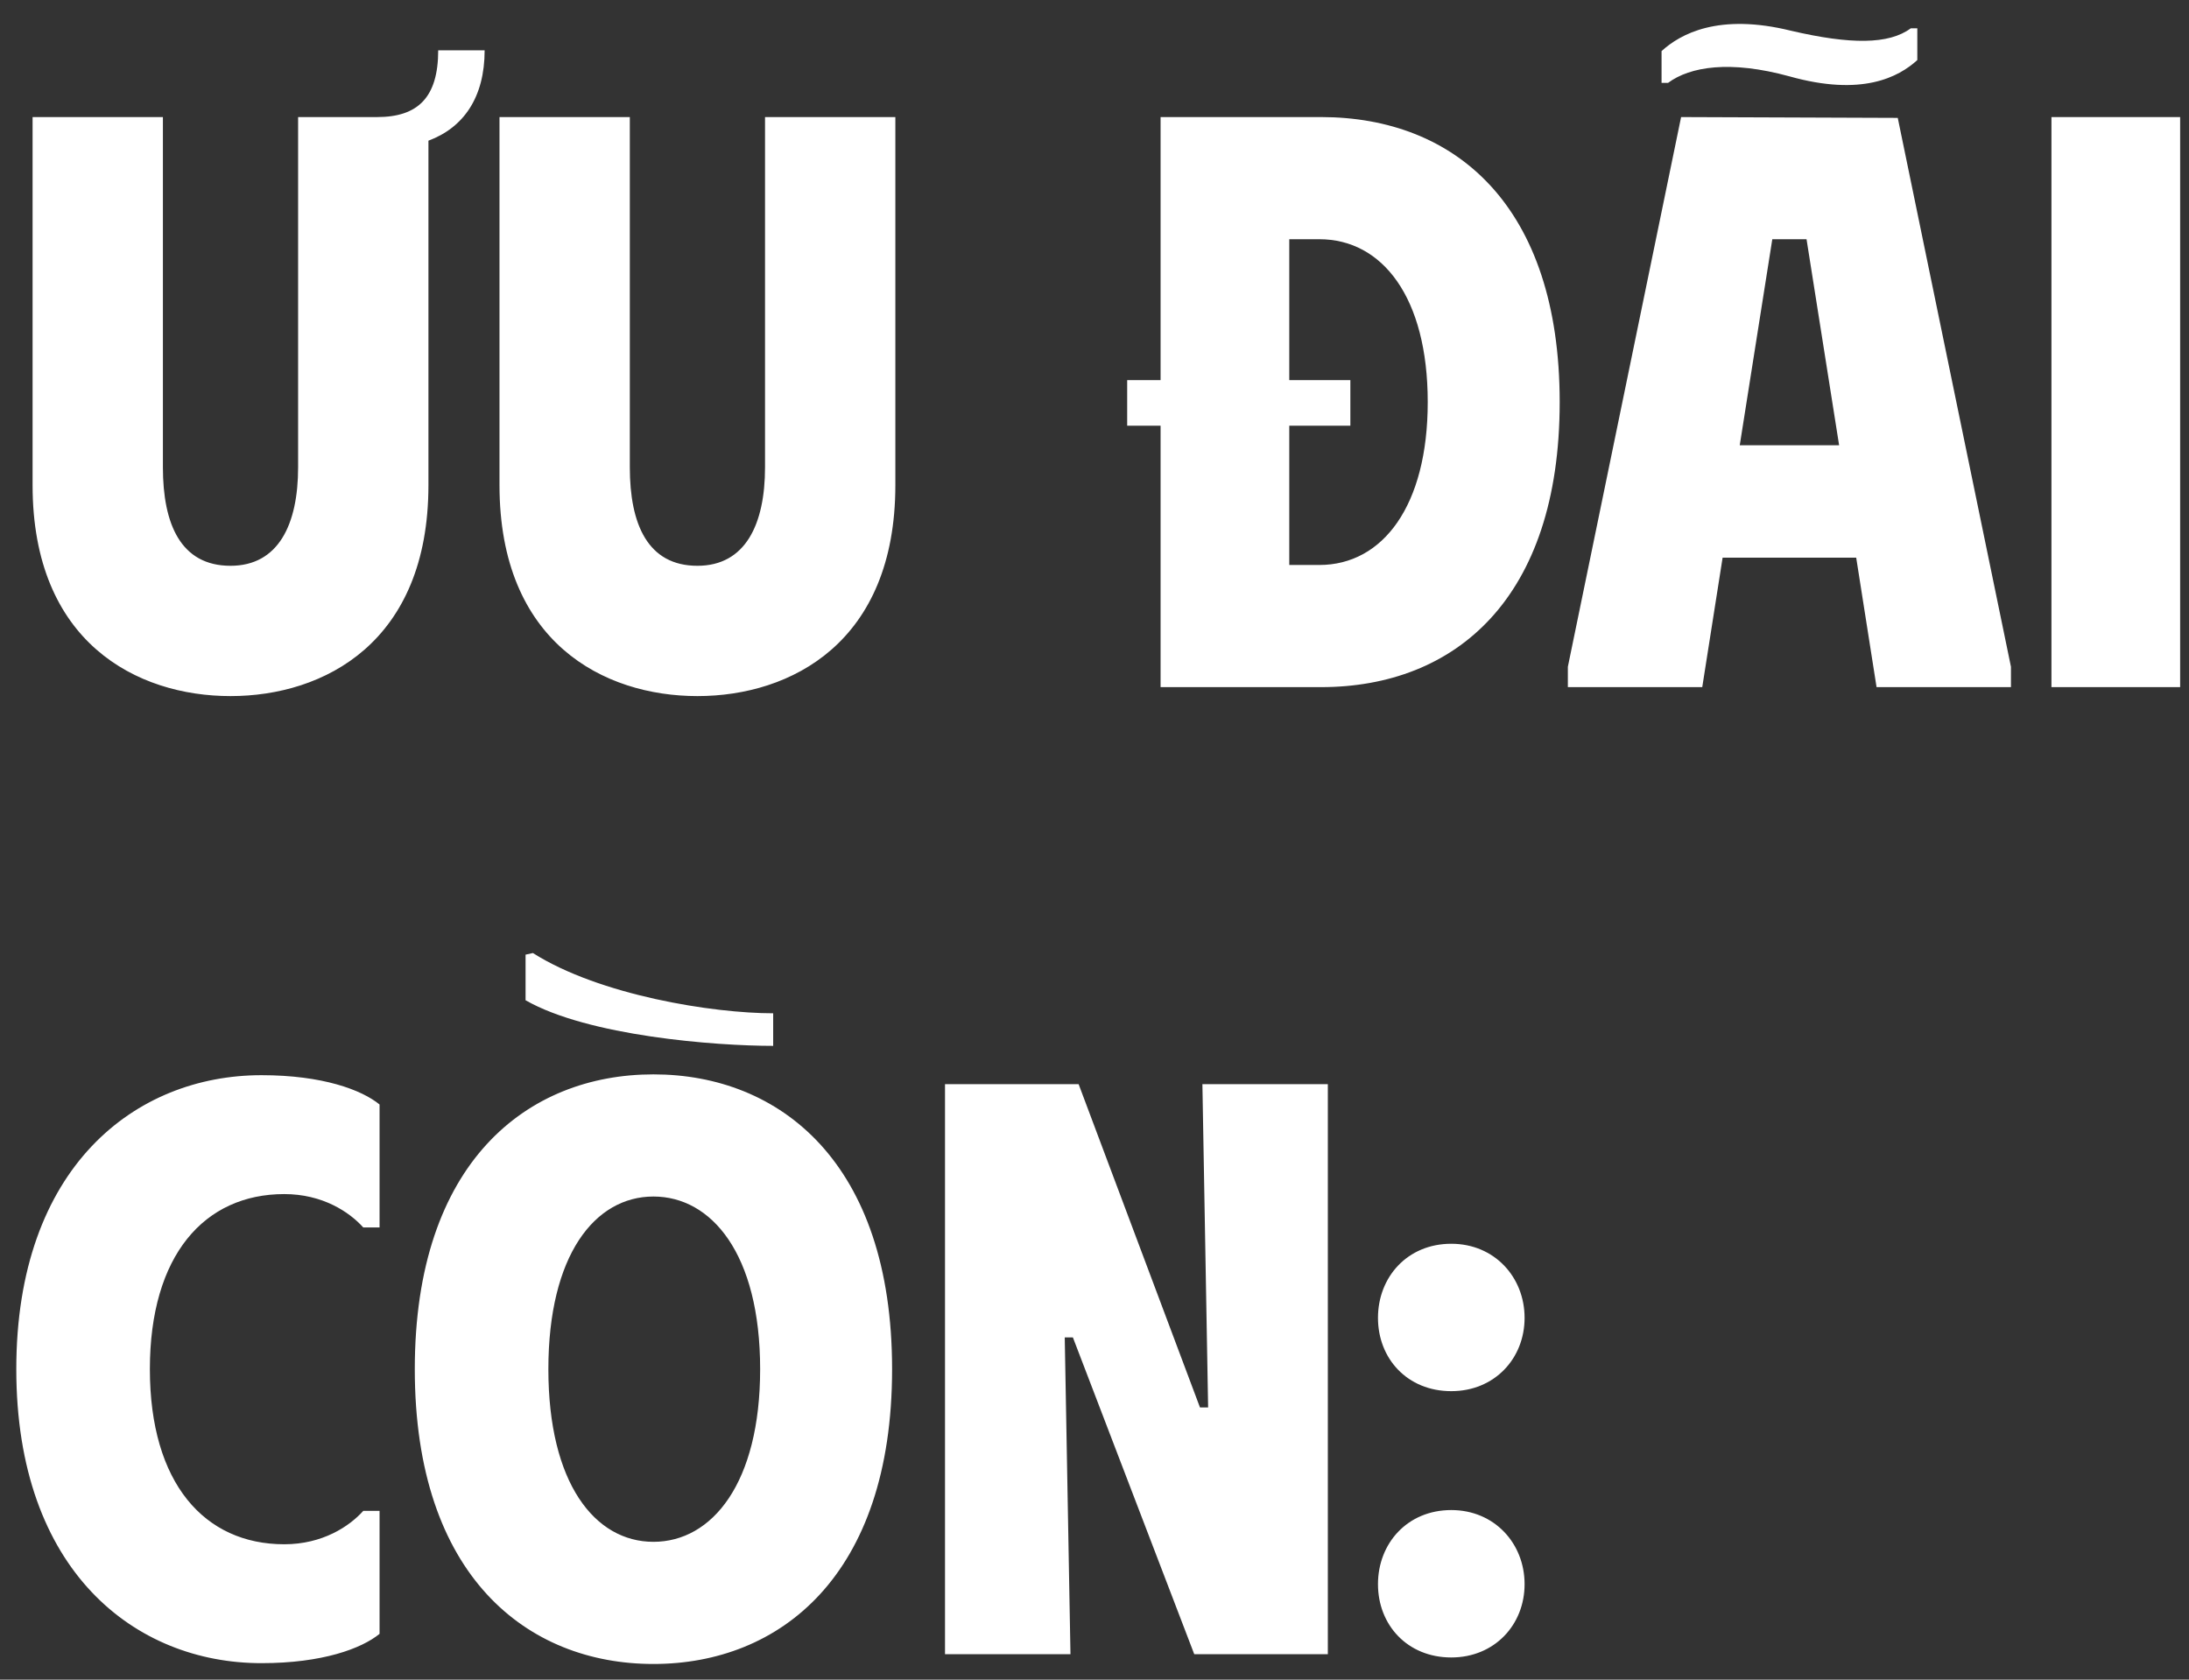 <svg width="86" height="66" viewBox="0 0 86 66" fill="none" xmlns="http://www.w3.org/2000/svg">
<rect x="0" y="0" width="86" height="66" fill="#333333" stroke="none"/>
<path d="M14.816 4.6C16.416 4.6 17.216 3.832 17.216 1.976H19.04C19.04 3.832 18.208 5.016 16.832 5.528V19.064C16.832 25.24 12.736 27.352 9.056 27.352C5.376 27.352 1.28 25.24 1.28 19.064V4.6H6.4V18.36C6.4 20.6 7.104 22.232 9.056 22.232C10.944 22.232 11.712 20.6 11.712 18.36V4.6H14.816ZM35.176 19.064C35.176 25.24 31.08 27.352 27.4 27.352C23.72 27.352 19.624 25.24 19.624 19.064V4.6H24.744V18.36C24.744 20.6 25.448 22.232 27.4 22.232C29.288 22.232 30.056 20.6 30.056 18.36V4.6H35.176V19.064ZM53.052 16.728H50.652V22.2H51.836C54.332 22.2 56.092 19.864 56.092 15.8C56.092 11.672 54.3 9.4 51.836 9.4H50.652V14.936H53.052V16.728ZM44.284 16.728V14.936H45.596V4.6H51.9C57.18 4.6 61.276 8.088 61.276 15.8C61.276 23.512 57.18 27 51.9 27H45.596V16.728H44.284ZM61.597 27V26.2L66.046 4.6L74.558 4.632L79.005 26.2V27H73.725L72.925 21.912H67.677L66.877 27H61.597ZM65.278 3.256V2.008C66.013 1.336 67.517 0.504 70.365 1.208C72.701 1.752 74.206 1.752 75.07 1.112H75.326V2.36C74.59 3.032 73.15 3.8 70.302 3C67.966 2.36 66.397 2.616 65.534 3.256H65.278ZM68.35 17.496H72.254L70.974 9.4H69.629L68.35 17.496ZM80.596 4.6H85.652V27H80.596V4.6ZM0.64 53.8C0.64 45.864 5.312 42.248 10.272 42.248C12.672 42.248 14.208 42.824 14.912 43.4V48.232H14.272C13.728 47.624 12.672 46.92 11.168 46.92C8.032 46.92 5.888 49.32 5.888 53.8C5.888 58.28 8.032 60.68 11.168 60.68C12.672 60.68 13.728 59.976 14.272 59.368H14.912V64.2C14.208 64.776 12.672 65.352 10.272 65.352C5.312 65.352 0.64 61.736 0.64 53.8ZM16.296 53.8C16.296 45.672 20.712 42.216 25.672 42.216C30.632 42.216 35.048 45.672 35.048 53.8C35.048 61.928 30.632 65.384 25.672 65.384C20.712 65.384 16.296 61.928 16.296 53.8ZM20.648 39.304V37.512L20.936 37.448C23.56 39.112 28.008 39.816 30.376 39.816V41.096C28.104 41.096 23.112 40.712 20.648 39.304ZM21.544 53.8C21.544 58.28 23.368 60.584 25.672 60.584C27.976 60.584 29.864 58.28 29.864 53.8C29.864 49.256 27.944 47.016 25.672 47.016C23.368 47.016 21.544 49.32 21.544 53.8ZM47.239 42.6H52.167V65H46.919L42.151 52.552H41.831L42.056 65H37.127V42.6H42.376L47.144 55.304H47.464L47.239 42.6ZM57.017 65.128C55.289 65.128 54.137 63.848 54.137 62.248C54.137 60.648 55.289 59.336 57.017 59.336C58.713 59.336 59.897 60.648 59.897 62.248C59.897 63.848 58.713 65.128 57.017 65.128ZM54.137 51.784C54.137 50.184 55.289 48.872 57.017 48.872C58.713 48.872 59.897 50.184 59.897 51.784C59.897 53.384 58.713 54.664 57.017 54.664C55.289 54.664 54.137 53.384 54.137 51.784Z" fill="white"/>
</svg>
